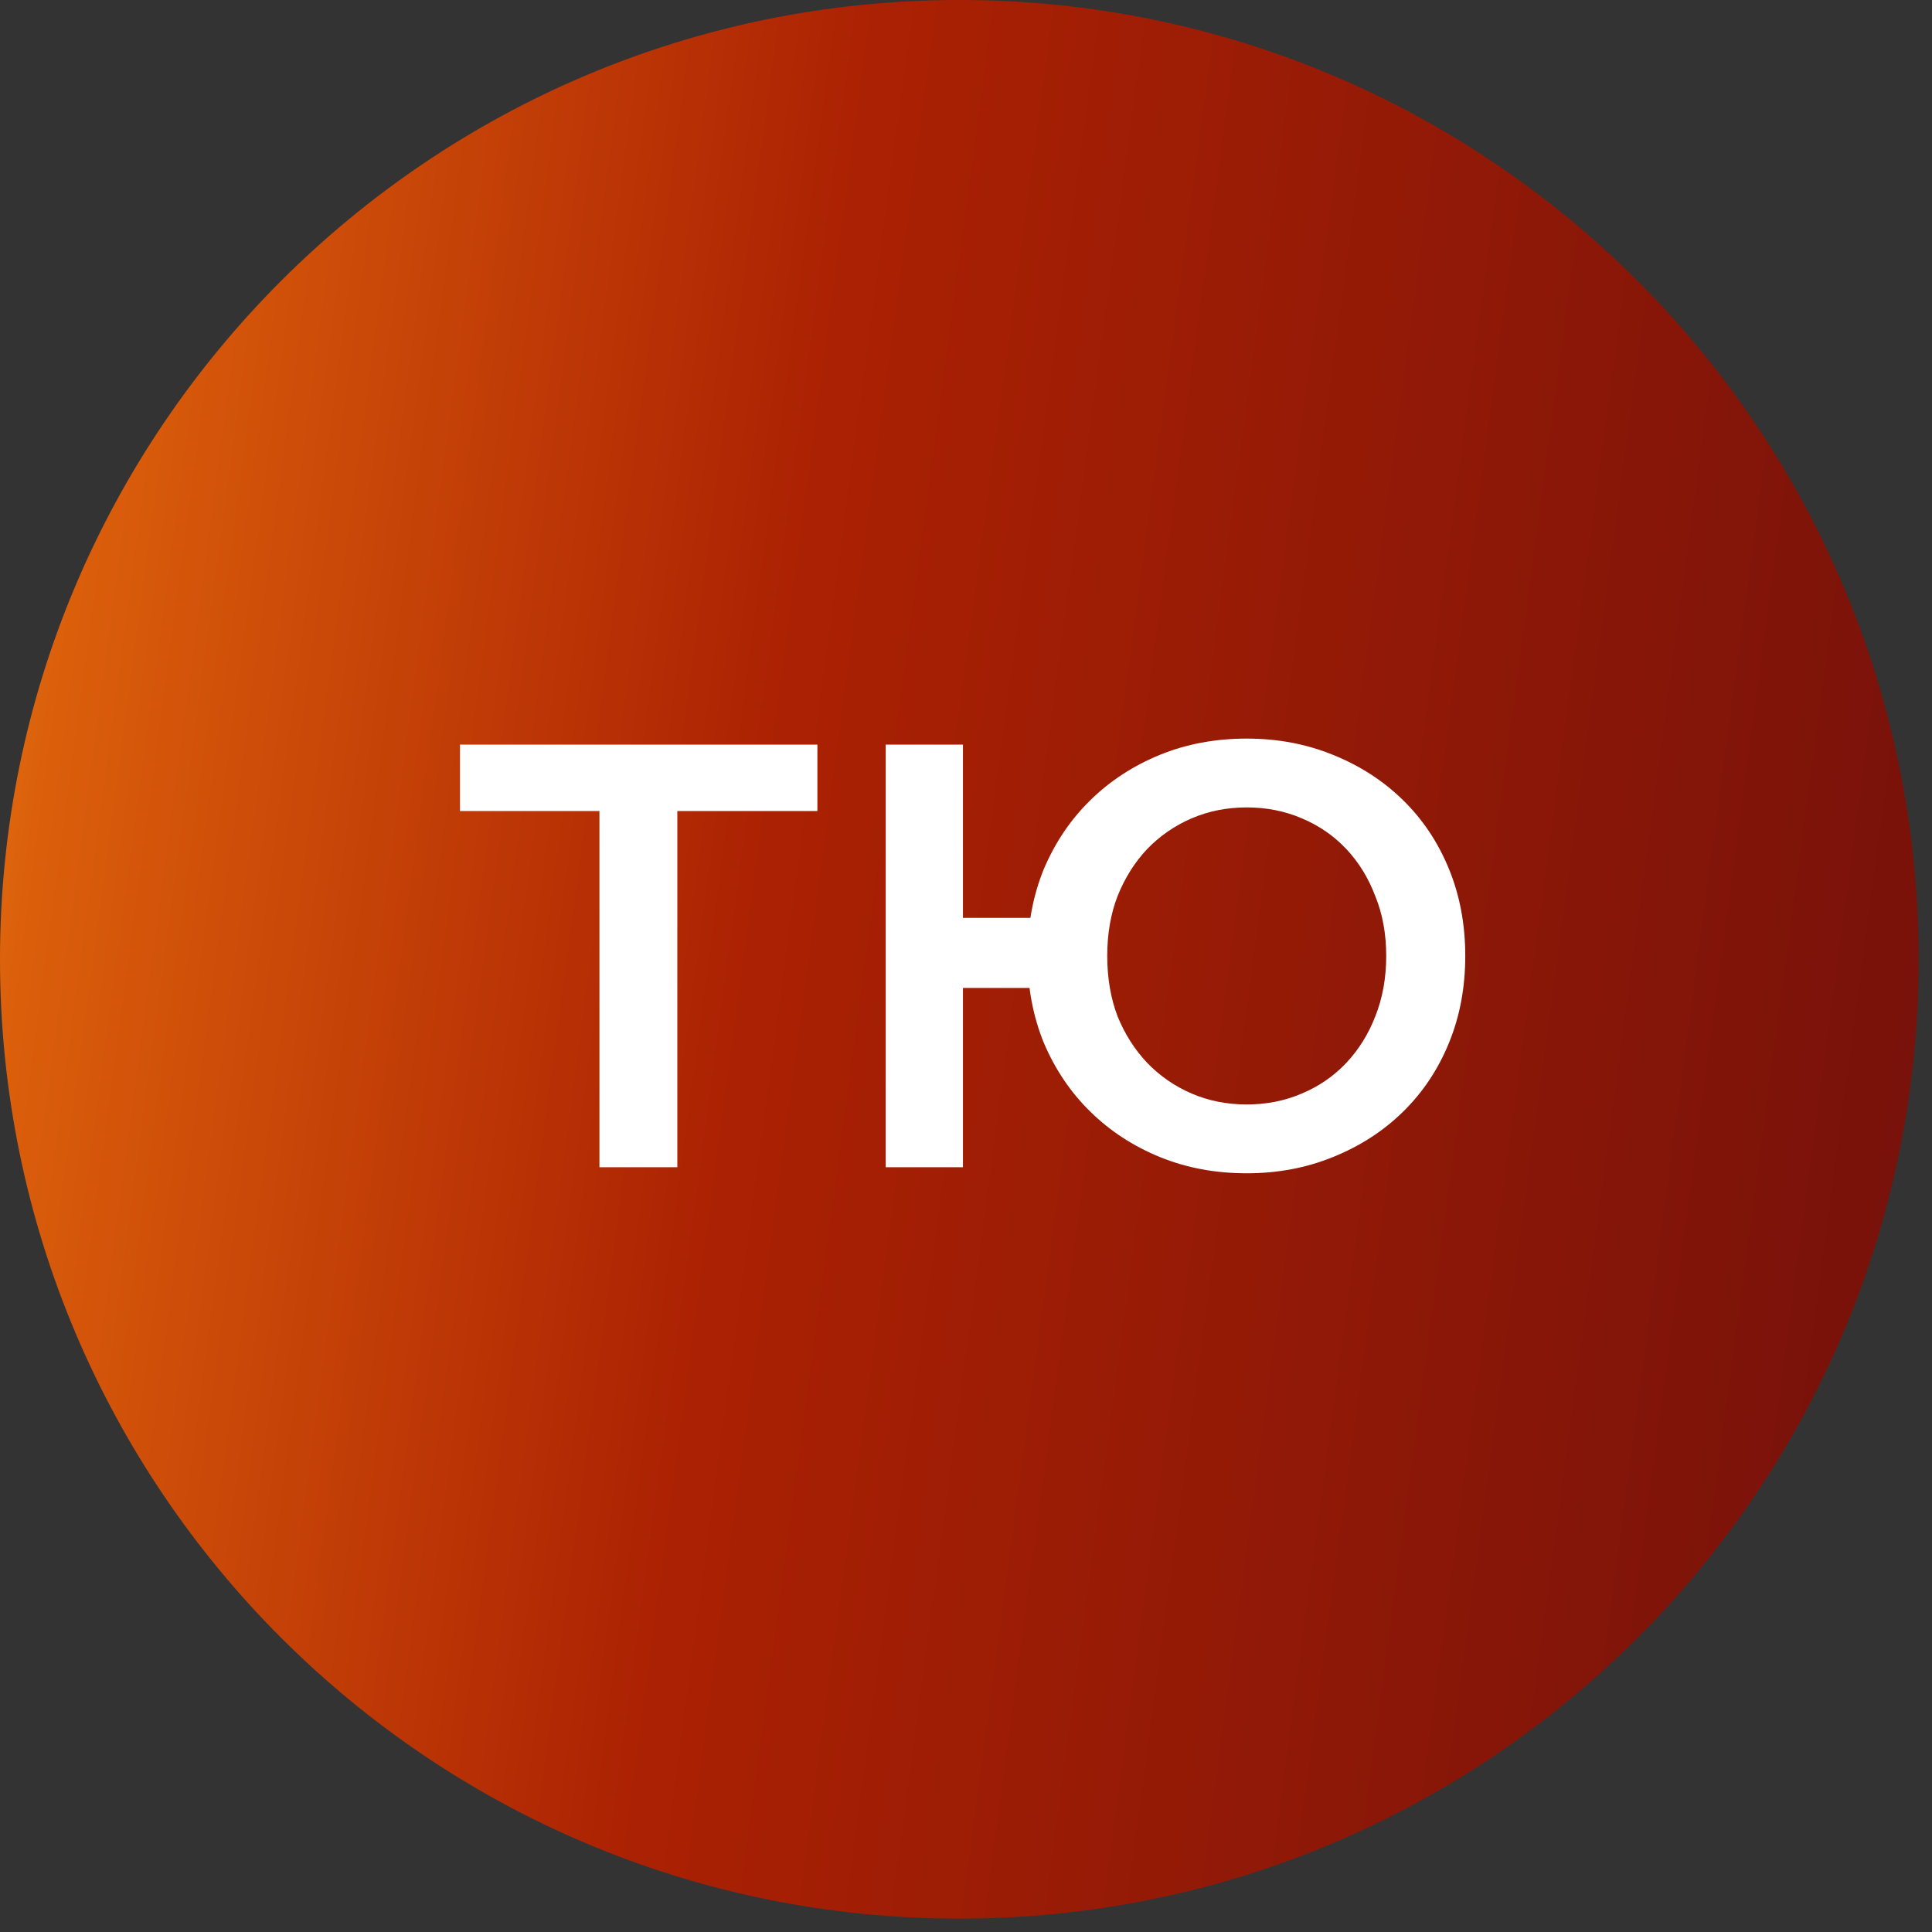 <?xml version="1.0" encoding="UTF-8"?> <svg xmlns="http://www.w3.org/2000/svg" width="48" height="48" viewBox="0 0 48 48" fill="none"><rect x="0" y="0" width="48" height="48" fill="#333333" stroke="none"/><path d="M47.668 23.834C47.668 36.997 36.997 47.668 23.834 47.668C10.671 47.668 0 36.997 0 23.834C0 10.671 10.671 0 23.834 0C36.997 0 47.668 10.671 47.668 23.834Z" fill="url(#paint0_linear_1062_7)"></path><path d="M14.893 29V19.67L15.358 20.15H11.428V18.5H20.308V20.15H16.378L16.828 19.67V29H14.893ZM22.005 29V18.5H23.924V22.805H26.64V24.545H23.924V29H22.005ZM30.974 29.15C30.195 29.15 29.474 29.015 28.814 28.745C28.154 28.475 27.579 28.1 27.09 27.62C26.599 27.14 26.215 26.57 25.934 25.91C25.665 25.25 25.529 24.53 25.529 23.75C25.529 22.97 25.665 22.25 25.934 21.59C26.215 20.93 26.599 20.36 27.09 19.88C27.579 19.4 28.154 19.025 28.814 18.755C29.474 18.485 30.195 18.35 30.974 18.35C31.744 18.35 32.459 18.485 33.12 18.755C33.789 19.025 34.37 19.4 34.859 19.88C35.349 20.36 35.73 20.93 35.999 21.59C36.27 22.25 36.404 22.97 36.404 23.75C36.404 24.53 36.27 25.25 35.999 25.91C35.73 26.57 35.349 27.14 34.859 27.62C34.37 28.1 33.789 28.475 33.12 28.745C32.459 29.015 31.744 29.15 30.974 29.15ZM30.974 27.44C31.465 27.44 31.919 27.35 32.34 27.17C32.77 26.99 33.139 26.735 33.45 26.405C33.76 26.075 33.999 25.69 34.169 25.25C34.349 24.8 34.44 24.3 34.44 23.75C34.44 23.2 34.349 22.705 34.169 22.265C33.999 21.815 33.76 21.425 33.45 21.095C33.139 20.765 32.77 20.51 32.34 20.33C31.919 20.15 31.465 20.06 30.974 20.06C30.485 20.06 30.029 20.15 29.61 20.33C29.189 20.51 28.82 20.765 28.5 21.095C28.189 21.425 27.945 21.815 27.765 22.265C27.595 22.705 27.509 23.2 27.509 23.75C27.509 24.3 27.595 24.8 27.765 25.25C27.945 25.69 28.189 26.075 28.5 26.405C28.82 26.735 29.189 26.99 29.61 27.17C30.029 27.35 30.485 27.44 30.974 27.44Z" fill="white"></path><defs><linearGradient id="paint0_linear_1062_7" x1="-5.582" y1="-12.352" x2="69.774" y2="-2.254" gradientUnits="userSpaceOnUse"><stop stop-color="#F8A629"></stop><stop offset="0.145" stop-color="#DB5E0B"></stop><stop offset="0.379" stop-color="#AB2103"></stop><stop offset="1" stop-color="#59080F"></stop></linearGradient></defs></svg> 